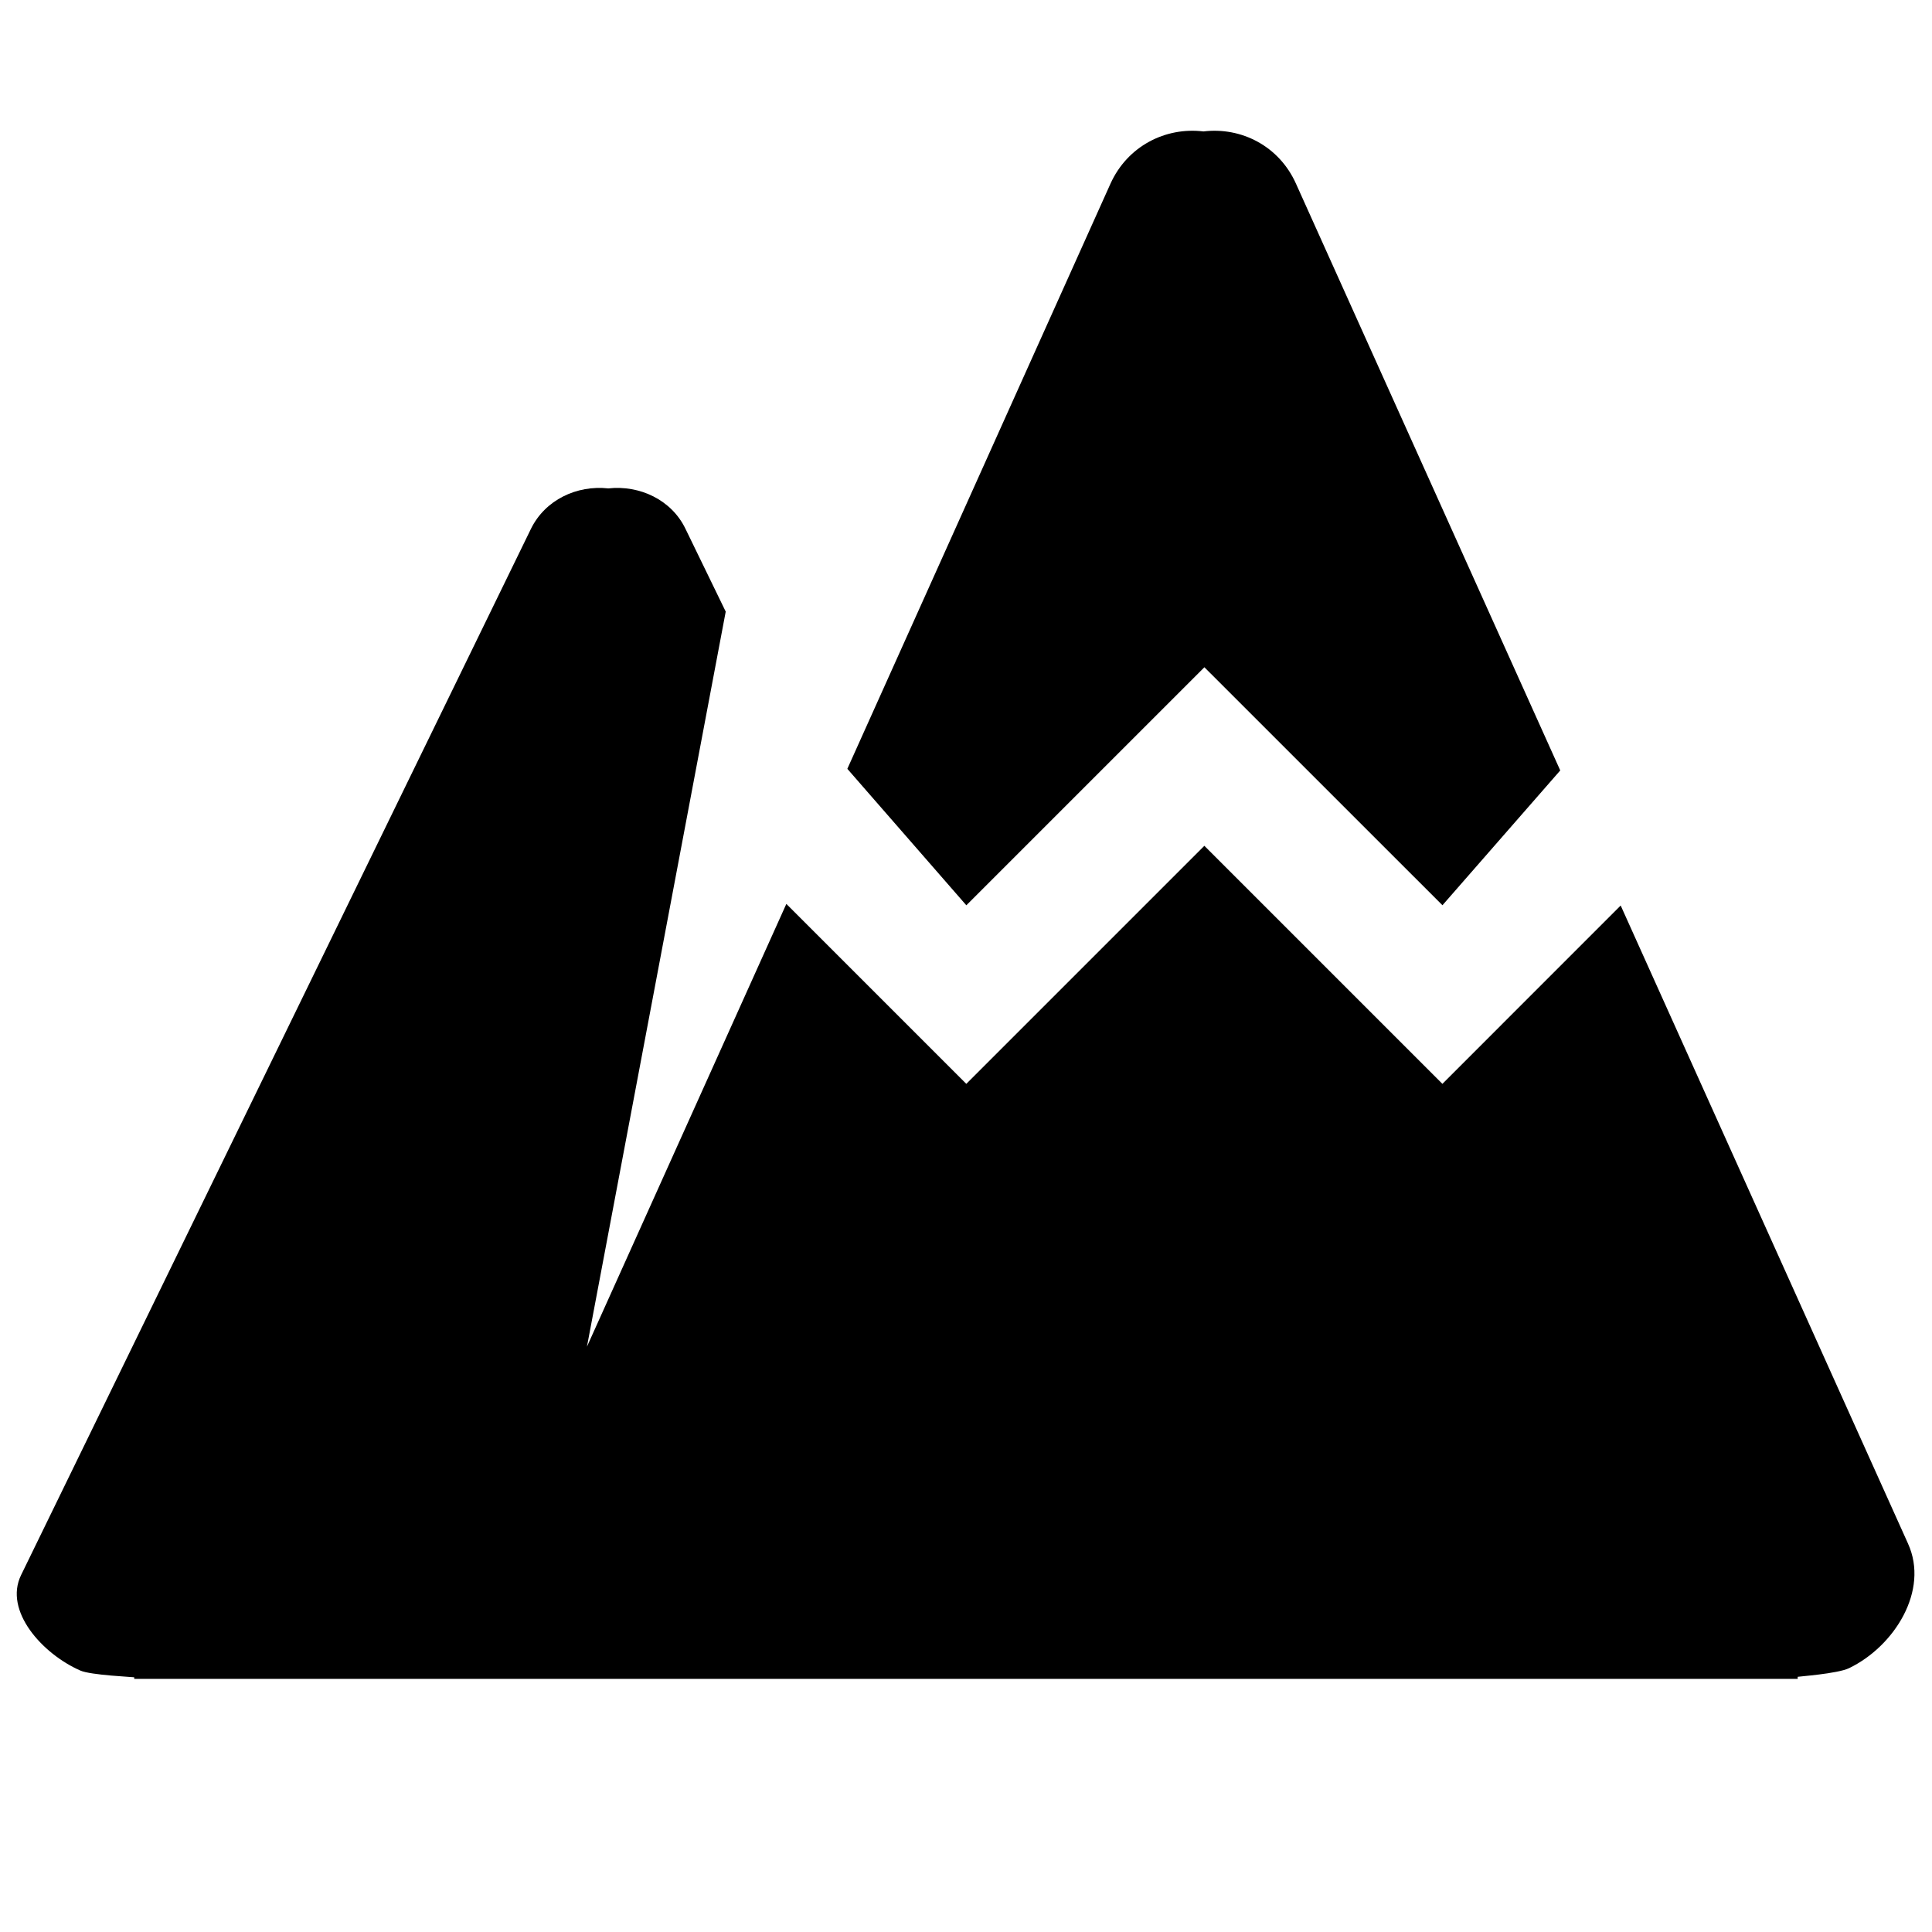 <?xml version="1.0" encoding="UTF-8"?>
<!-- Uploaded to: ICON Repo, www.iconrepo.com, Generator: ICON Repo Mixer Tools -->
<svg width="800px" height="800px" version="1.1" viewBox="144 144 512 512" xmlns="http://www.w3.org/2000/svg">
 <defs>
  <clipPath id="a">
   <path d="m148.09 178h503.81v411h-503.81z"/>
  </clipPath>
 </defs>
 <g clip-path="url(#a)">
  <path d="m400.09 383.91-31.535-36.164 69.73-155.06c4.504-9.98 14.609-15.082 24.641-13.855 10.043-1.227 20.074 3.891 24.527 13.855l70.031 155.49-31.219 35.723-63.086-63.07zm249.56 169.17-76.152-169.11-47.246 47.262-63.086-63.086-63.086 63.086-47.688-47.688-52.844 117.34 36.777-194.8-10.66-21.93c-3.699-7.699-12.137-11.637-20.453-10.723-8.371-0.914-16.746 3.039-20.512 10.734l-135.1 277.22c-4.676 9.539 5.684 20.941 15.664 25.316 2.707 1.242 14.312 1.73 14.312 1.797v0.422h440.83v-0.551c0-0.062 10.531-0.805 13.602-2.281 12.016-5.793 21.305-20.578 15.637-33.016z"/>
 </g>
</svg>